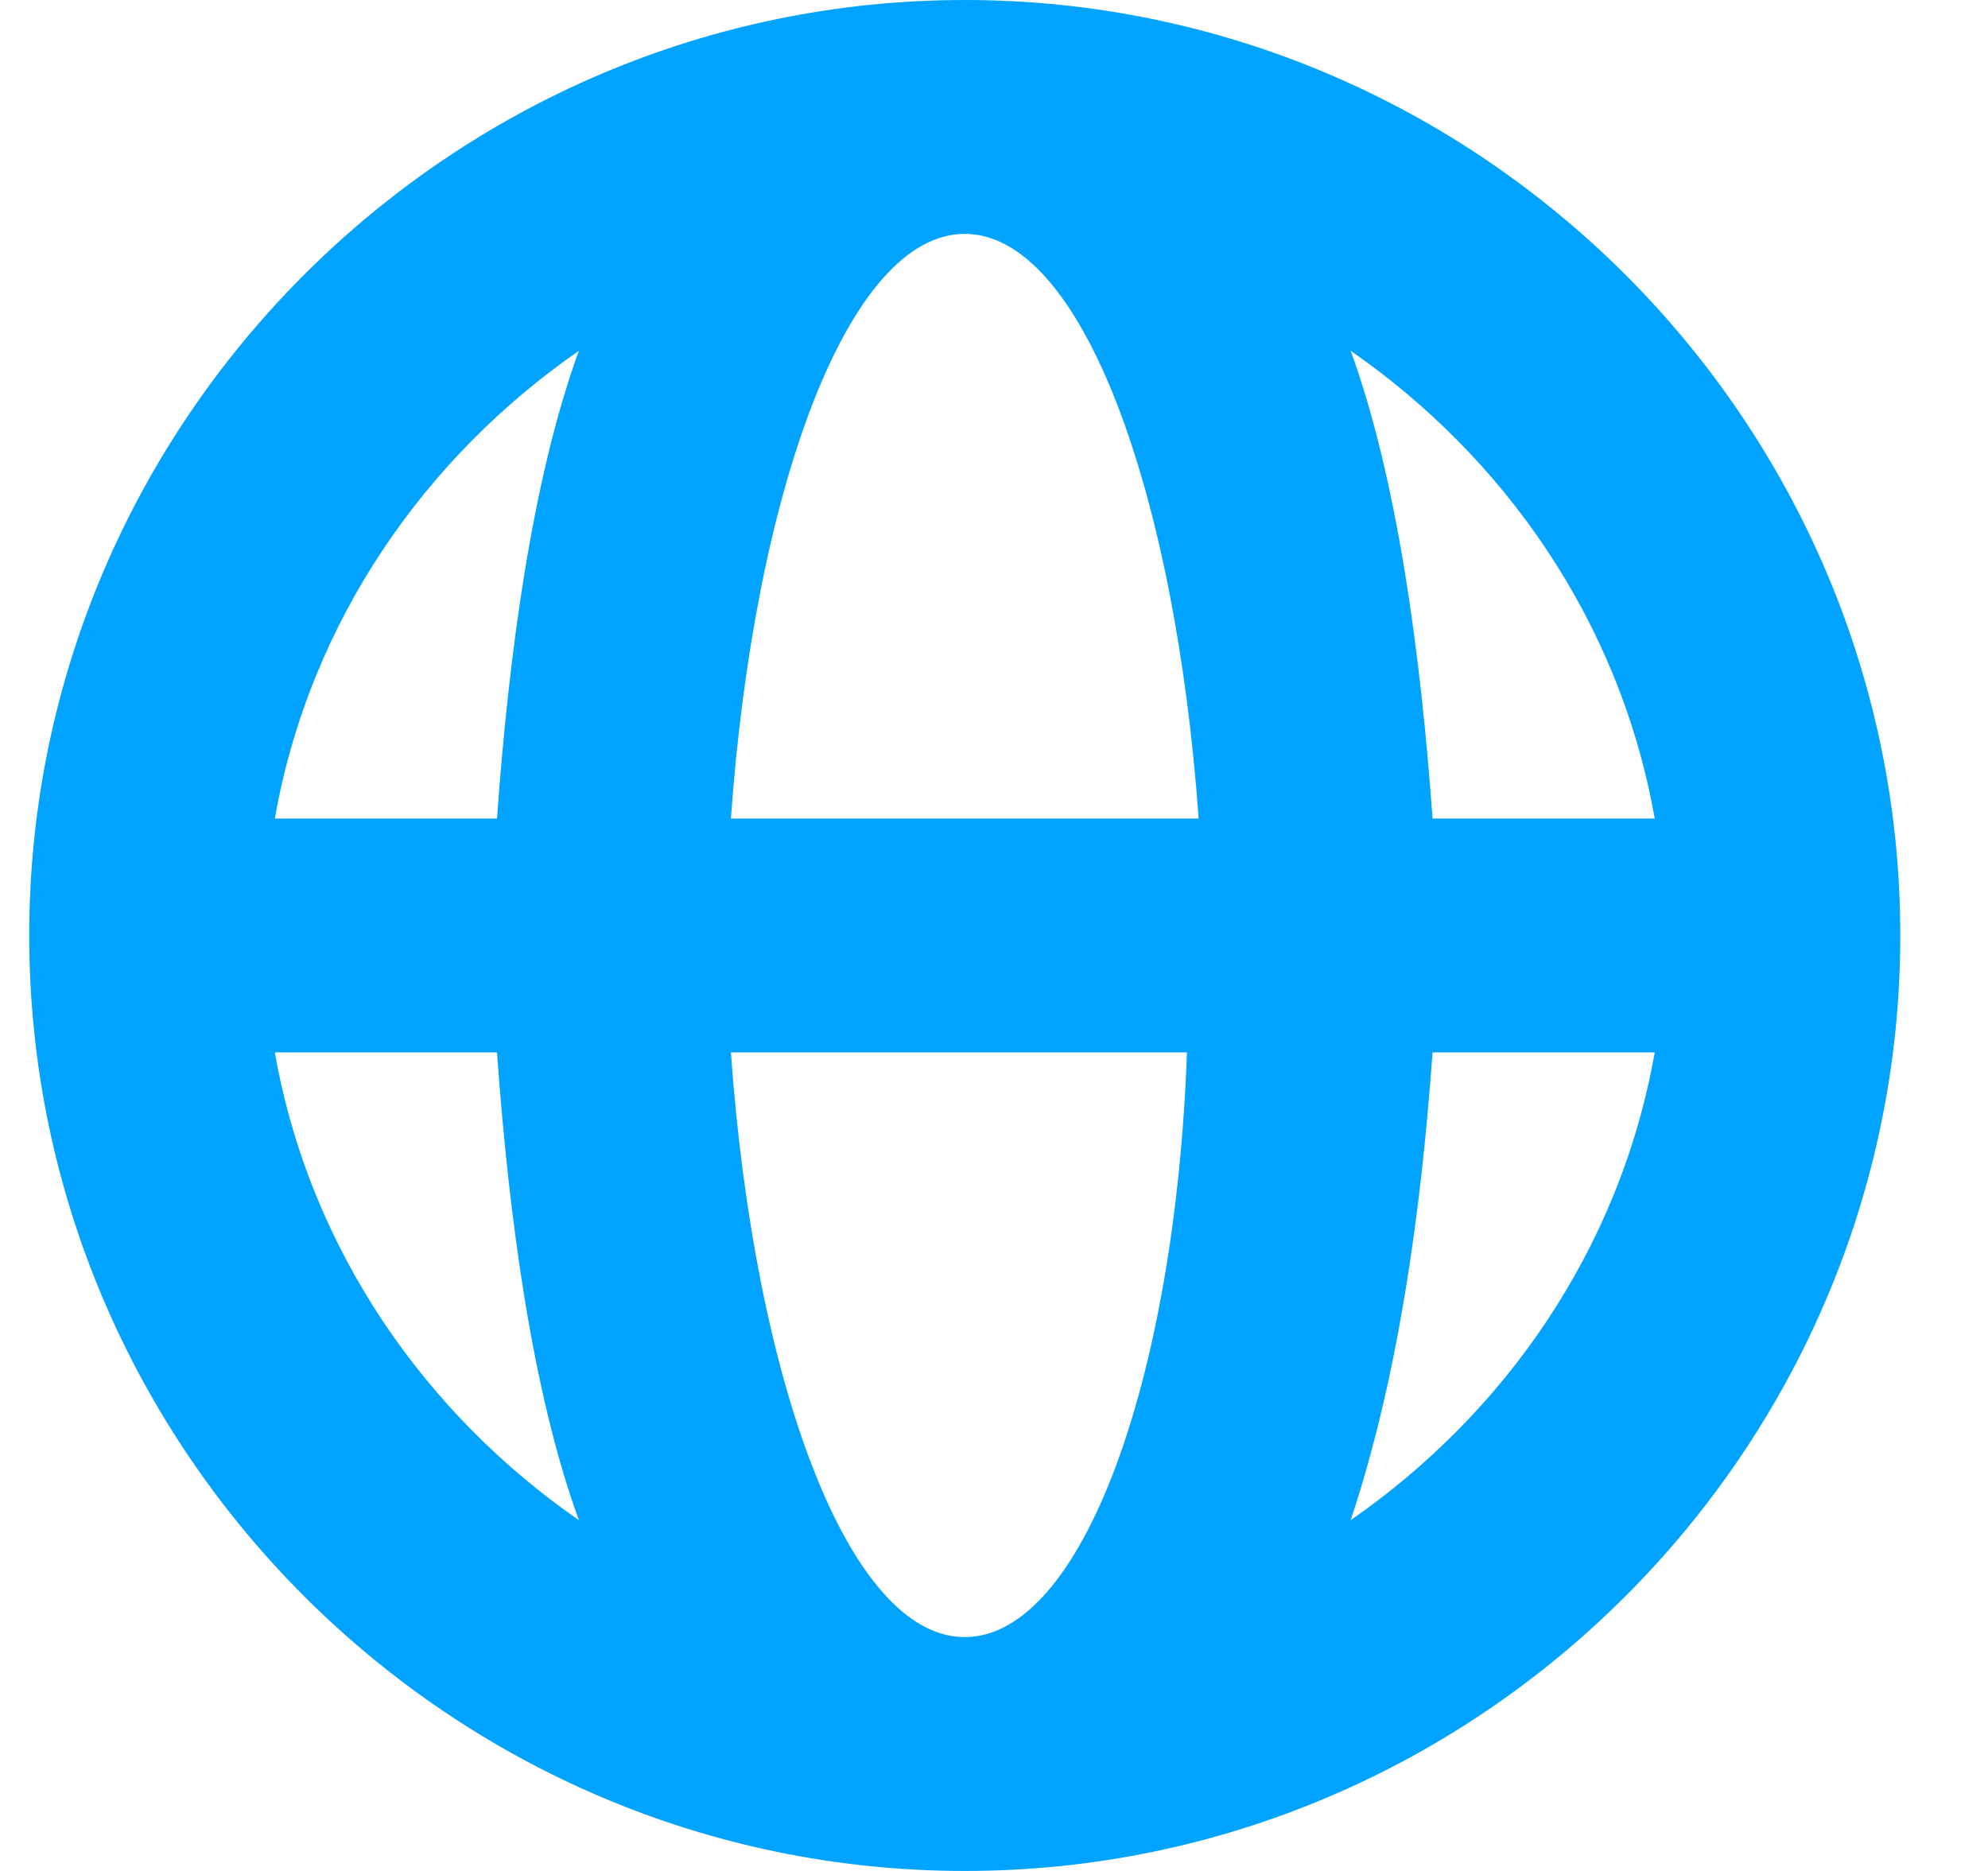 <svg width="17" height="16" fill="none" xmlns="http://www.w3.org/2000/svg"><path fill-rule="evenodd" clip-rule="evenodd" d="M8.25 0c-4.4 0-8 3.6-8 8s3.6 8 8 8 8-3.6 8-8-3.6-8-8-8zm5.9 7h-1.9c-.1-1.4-.3-2.9-.7-4 1.3.9 2.3 2.3 2.6 4zM2.35 9h1.9c.1 1.4.3 2.9.7 4-1.3-.9-2.3-2.3-2.6-4zm1.9-2h-1.9c.3-1.7 1.3-3.1 2.6-4-.4 1.1-.6 2.6-.7 4zm4 7c-1 0-1.8-2.2-2-5h3.9c-.1 2.8-.9 5-1.9 5zm-2-7c.2-2.8 1-5 2-5s1.8 2.2 2 5h-4zm5.3 6c.4-1.2.6-2.6.7-4h1.9c-.3 1.7-1.3 3.1-2.6 4z" fill="#00A3FF"/></svg>